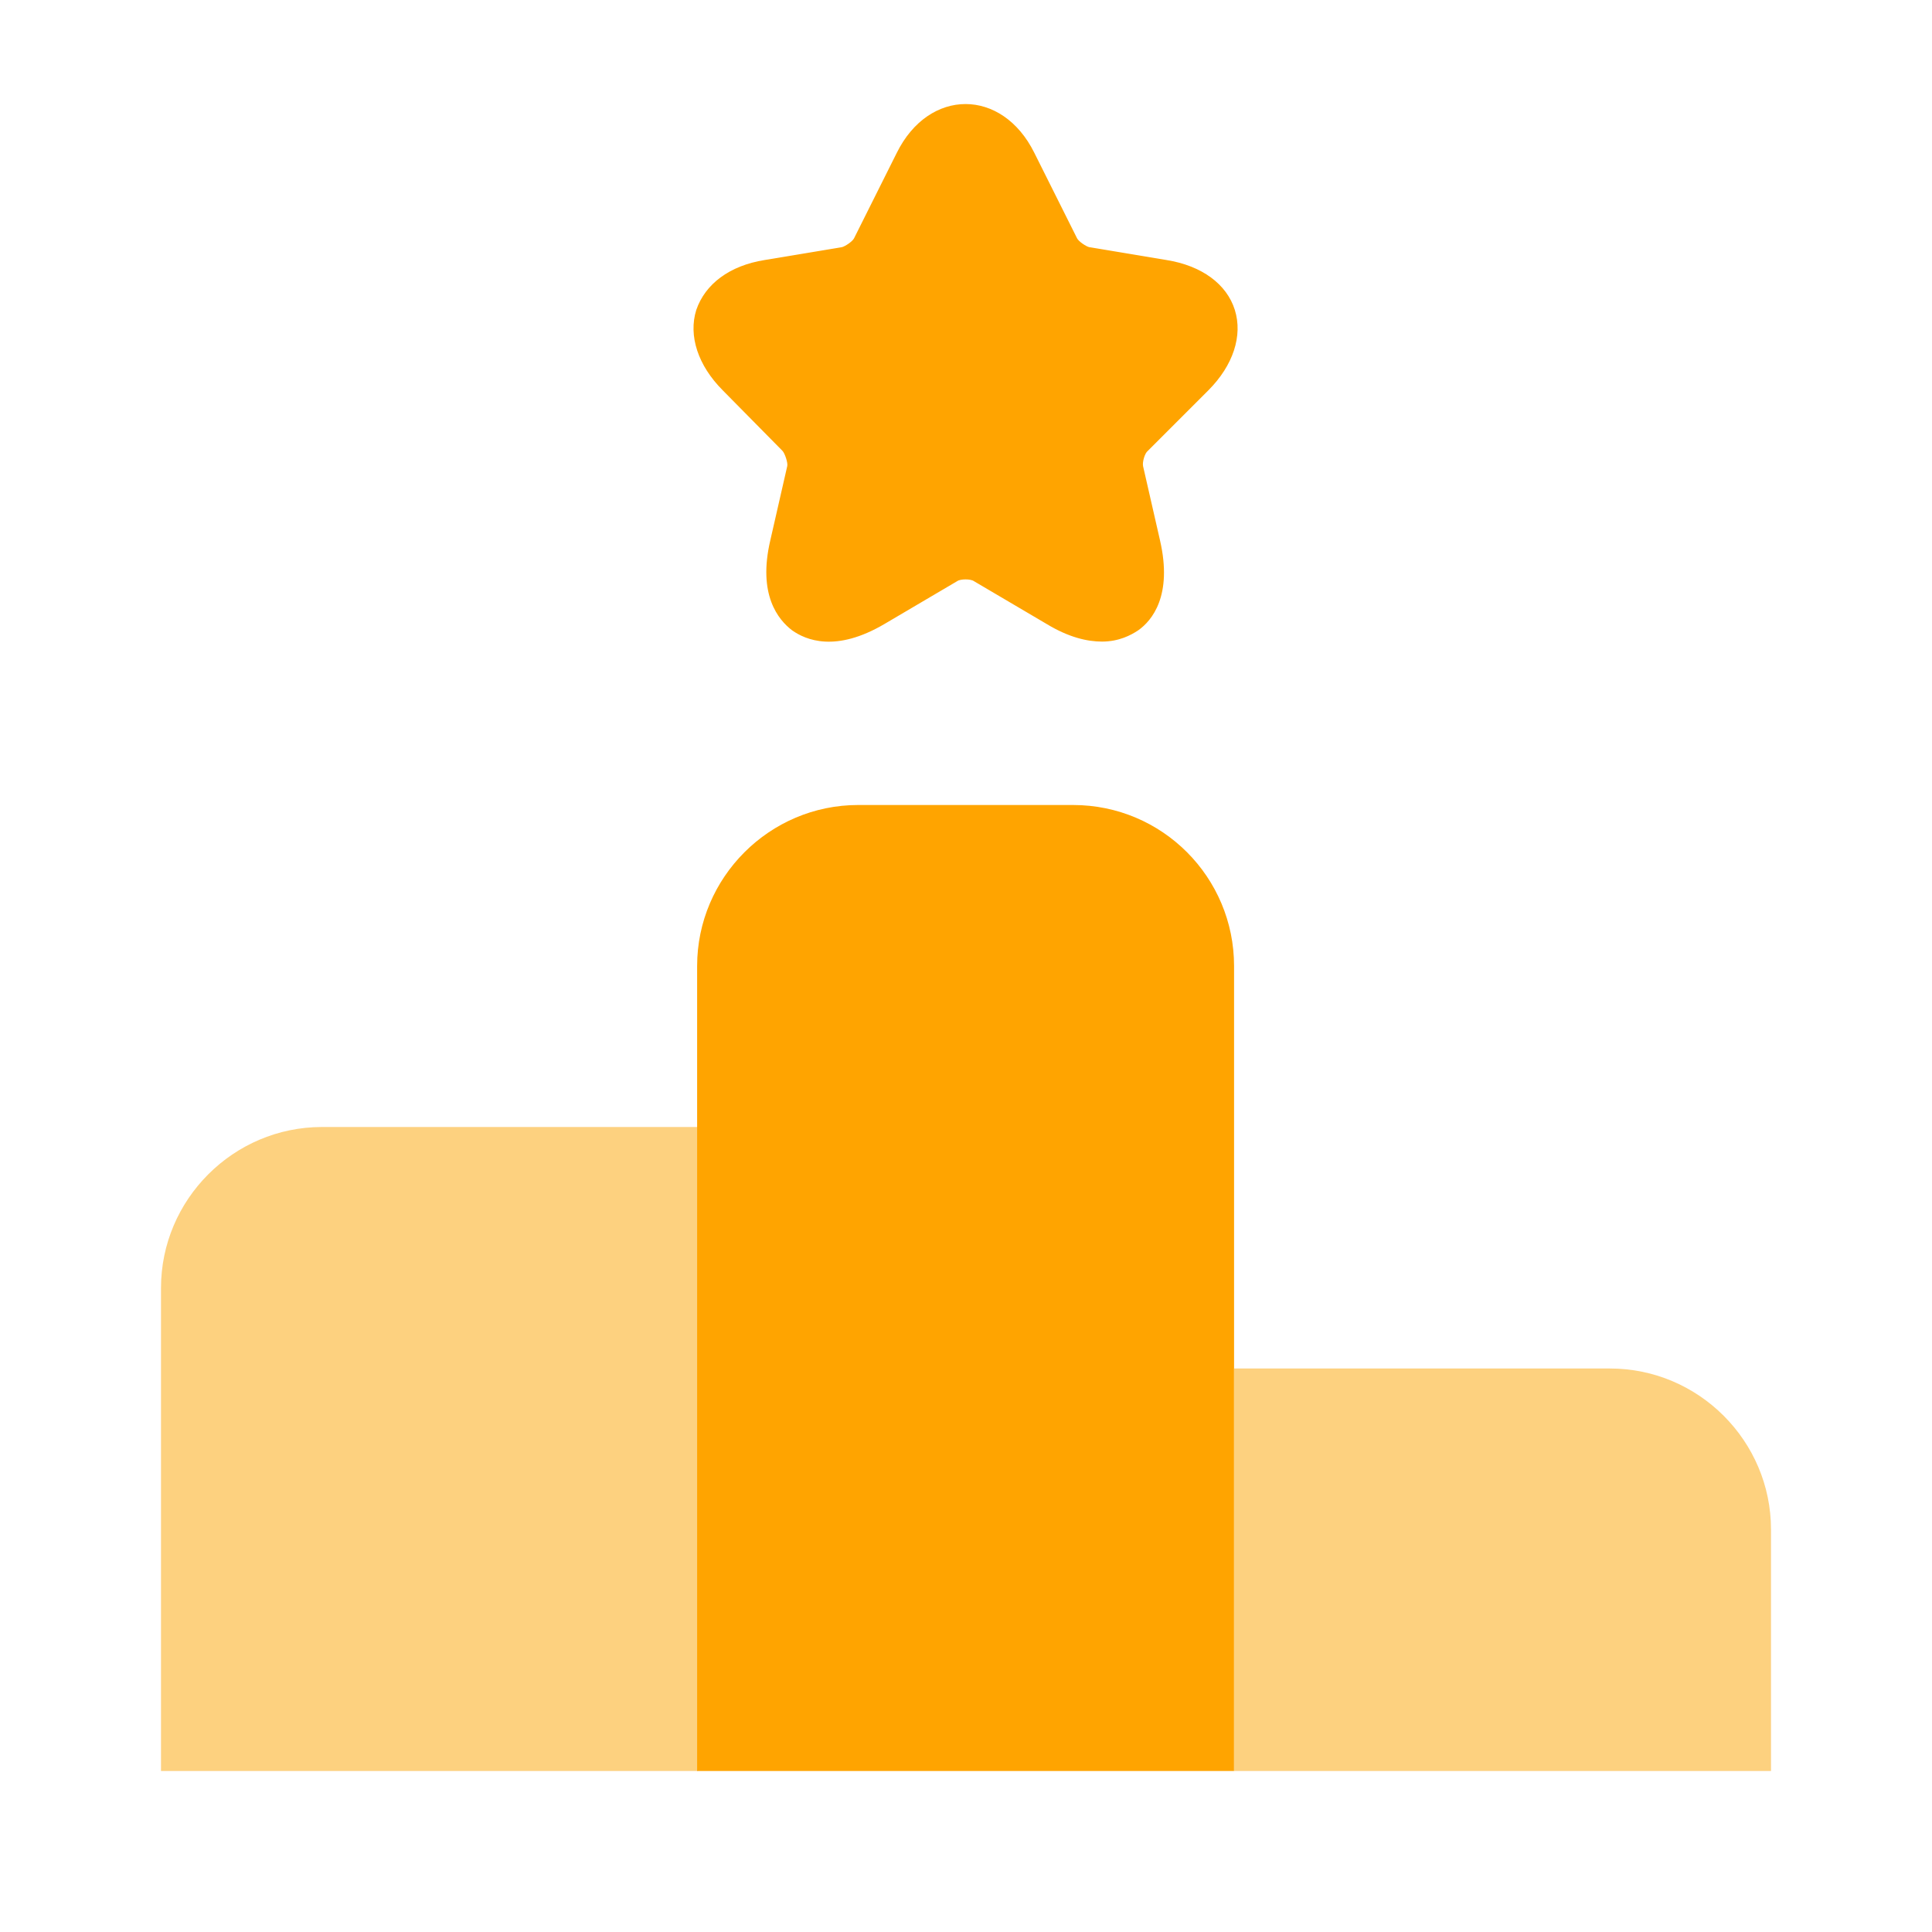 <svg width="48" height="48" viewBox="0 0 48 48" fill="none" xmlns="http://www.w3.org/2000/svg">
<path d="M17.34 28H8C5.8 28 4 29.8 4 32V44H17.34V28Z" fill="#FDD17F"/>
<path d="M26.66 20H21.32C19.12 20 17.32 21.8 17.32 24V44H30.66V24C30.66 21.8 28.88 20 26.66 20Z" fill="#FFA400"/>
<path d="M40 34H30.66V44H44V38C44 35.8 42.2 34 40 34Z" fill="#FDD17F"/>
<path d="M30.019 9.7C30.639 9.08 30.879 8.34 30.679 7.7C30.479 7.06 29.859 6.6 28.979 6.46L27.059 6.14C26.979 6.12 26.799 6 26.759 5.92L25.699 3.8C24.899 2.18 23.079 2.18 22.279 3.8L21.219 5.92C21.179 6 20.999 6.12 20.919 6.14L18.999 6.46C18.119 6.6 17.519 7.06 17.299 7.7C17.099 8.34 17.339 9.08 17.959 9.7L19.439 11.2C19.499 11.26 19.579 11.5 19.559 11.58L19.139 13.42C18.819 14.78 19.339 15.4 19.679 15.66C20.019 15.9 20.759 16.22 21.979 15.5L23.779 14.44C23.859 14.38 24.119 14.38 24.199 14.44L25.999 15.5C26.559 15.84 27.019 15.94 27.379 15.94C27.799 15.94 28.099 15.78 28.279 15.66C28.619 15.42 29.139 14.8 28.819 13.42L28.399 11.58C28.379 11.48 28.439 11.26 28.519 11.2L30.019 9.7Z" fill="#FFA400"/>
</svg>
